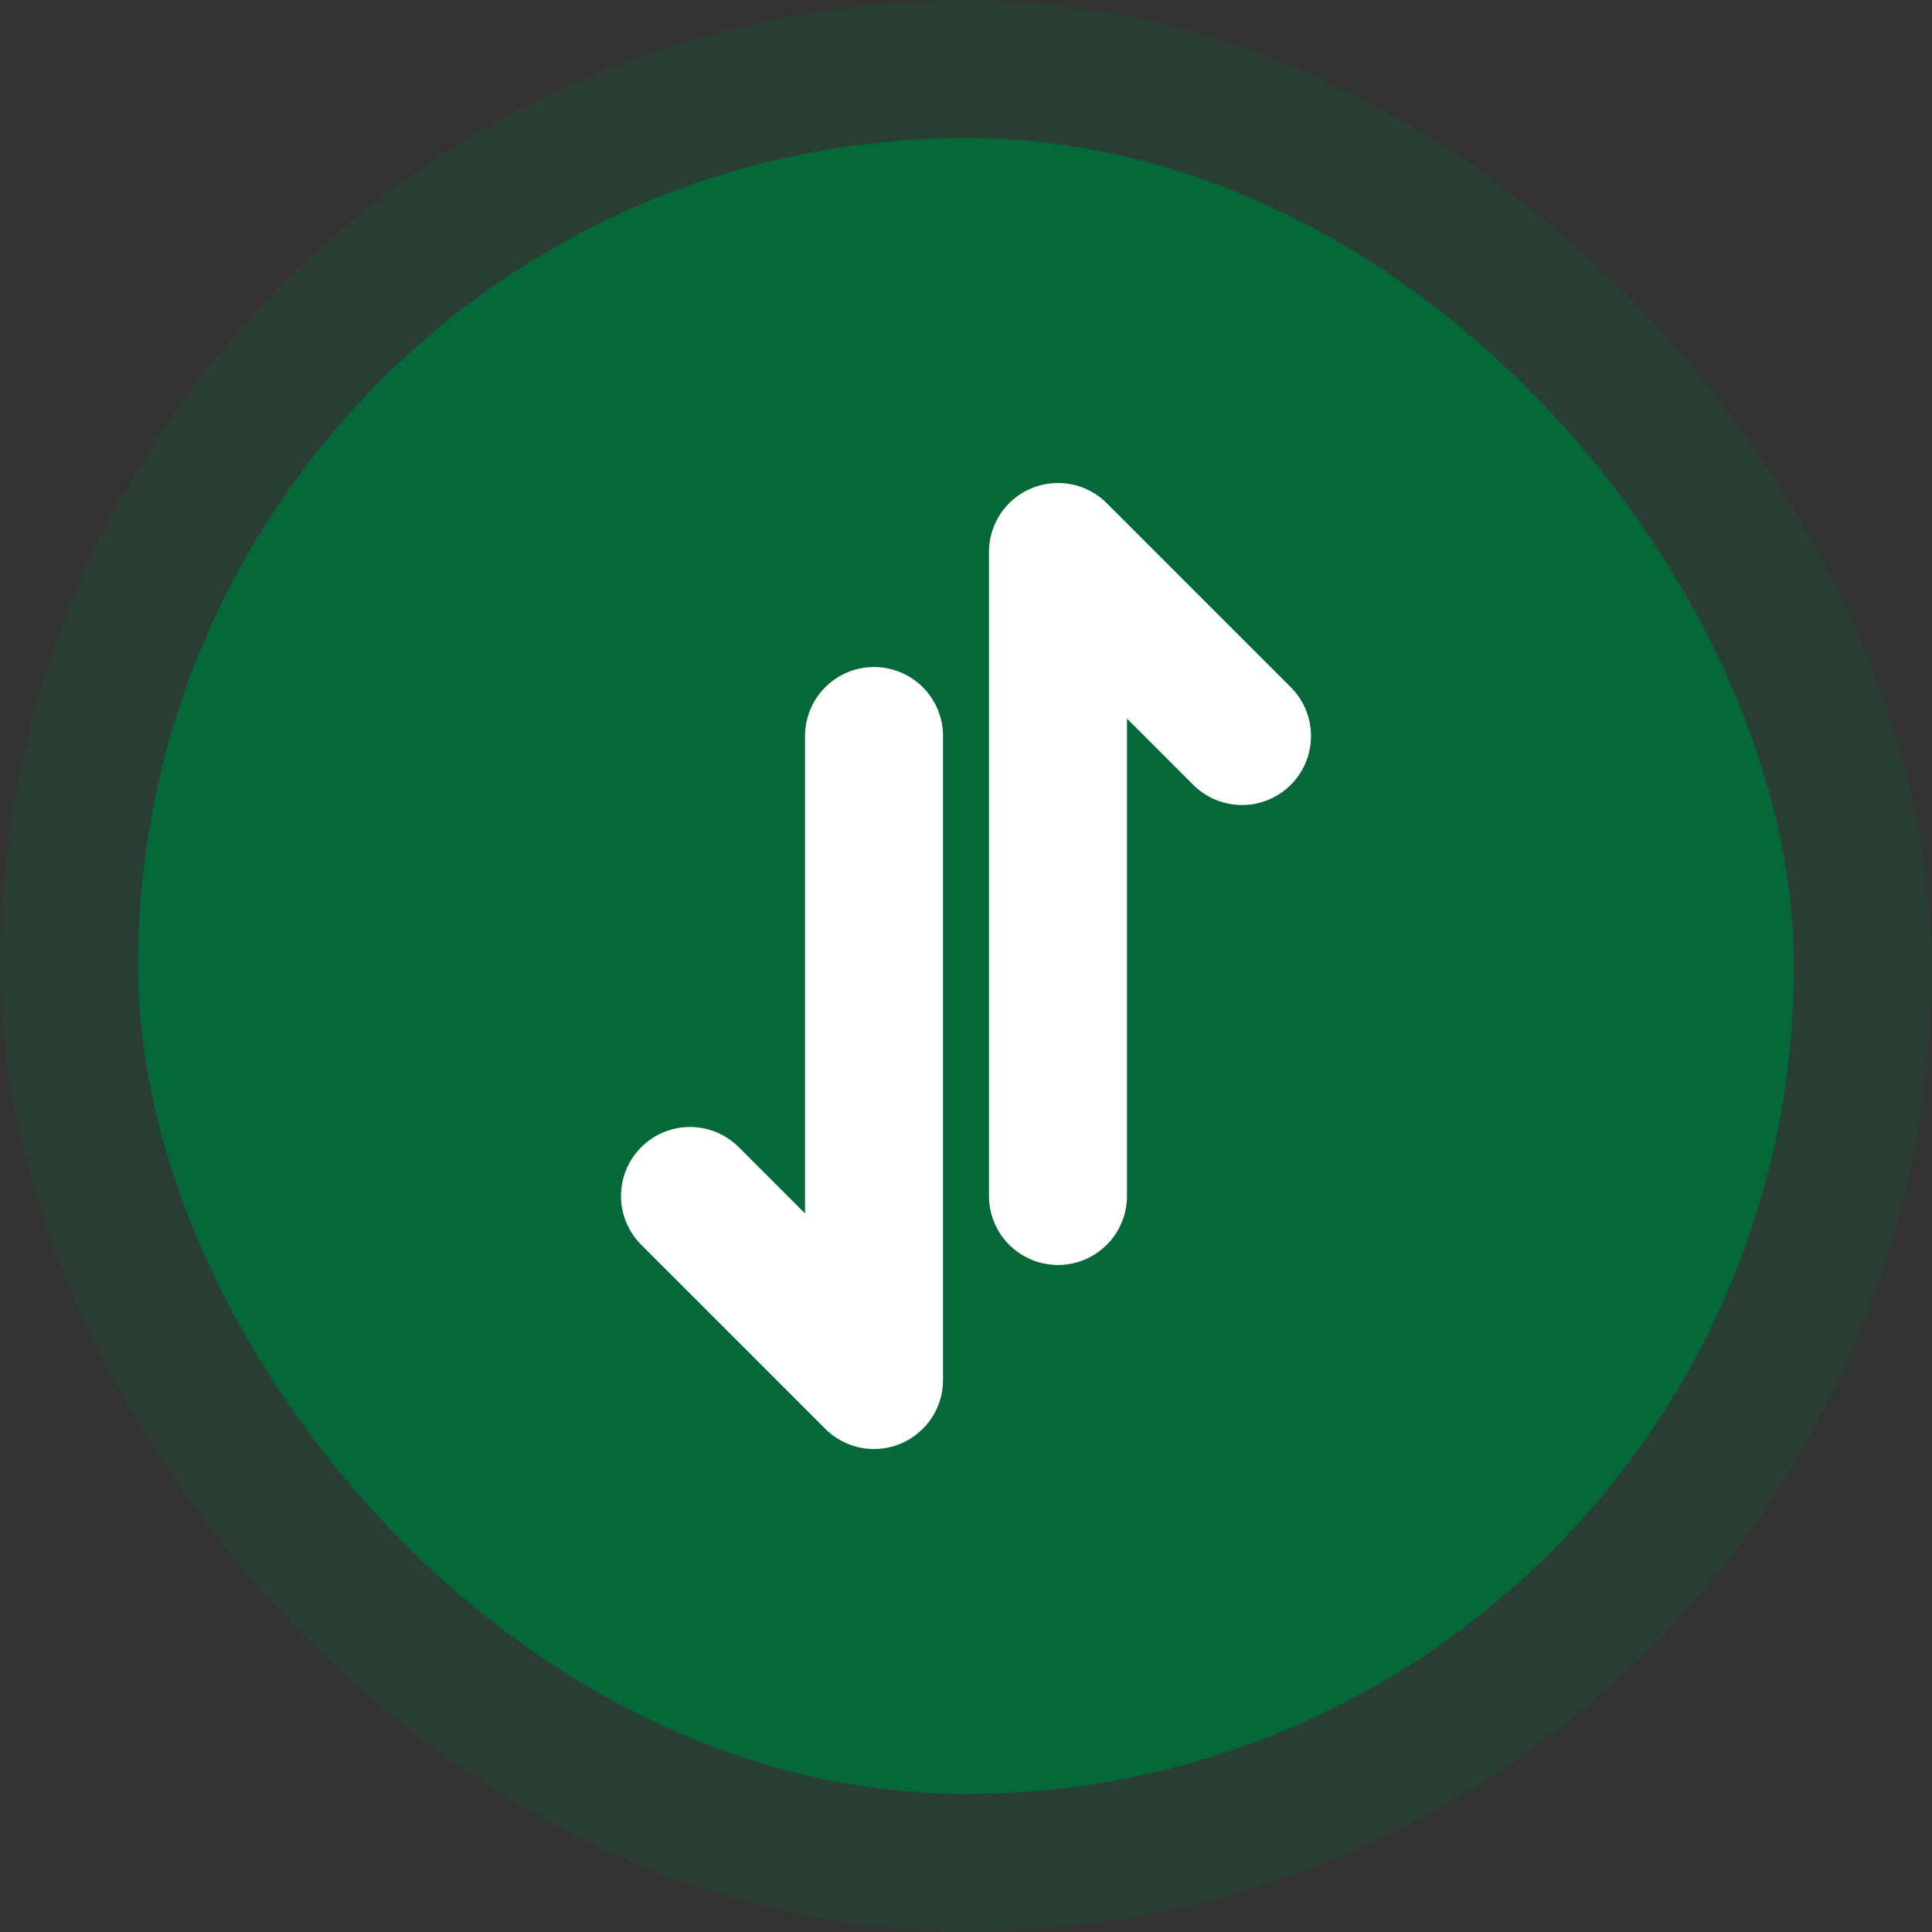 <svg width="28" height="28" viewBox="0 0 28 28" fill="none" xmlns="http://www.w3.org/2000/svg">
<rect x="0" y="0" width="28" height="28" fill="#333333" stroke="none"/>
<rect x="2" y="2" width="24" height="24" rx="12" fill="#056839"/>
<rect x="1" y="1" width="26" height="26" rx="13" stroke="#056839" stroke-opacity="0.2" stroke-width="2"/>
<path d="M15.333 17.333L15.333 8L18 10.667M12.667 10.667L12.667 20L10 17.333" stroke="white" stroke-width="2" stroke-linecap="round" stroke-linejoin="round"/>
</svg>
